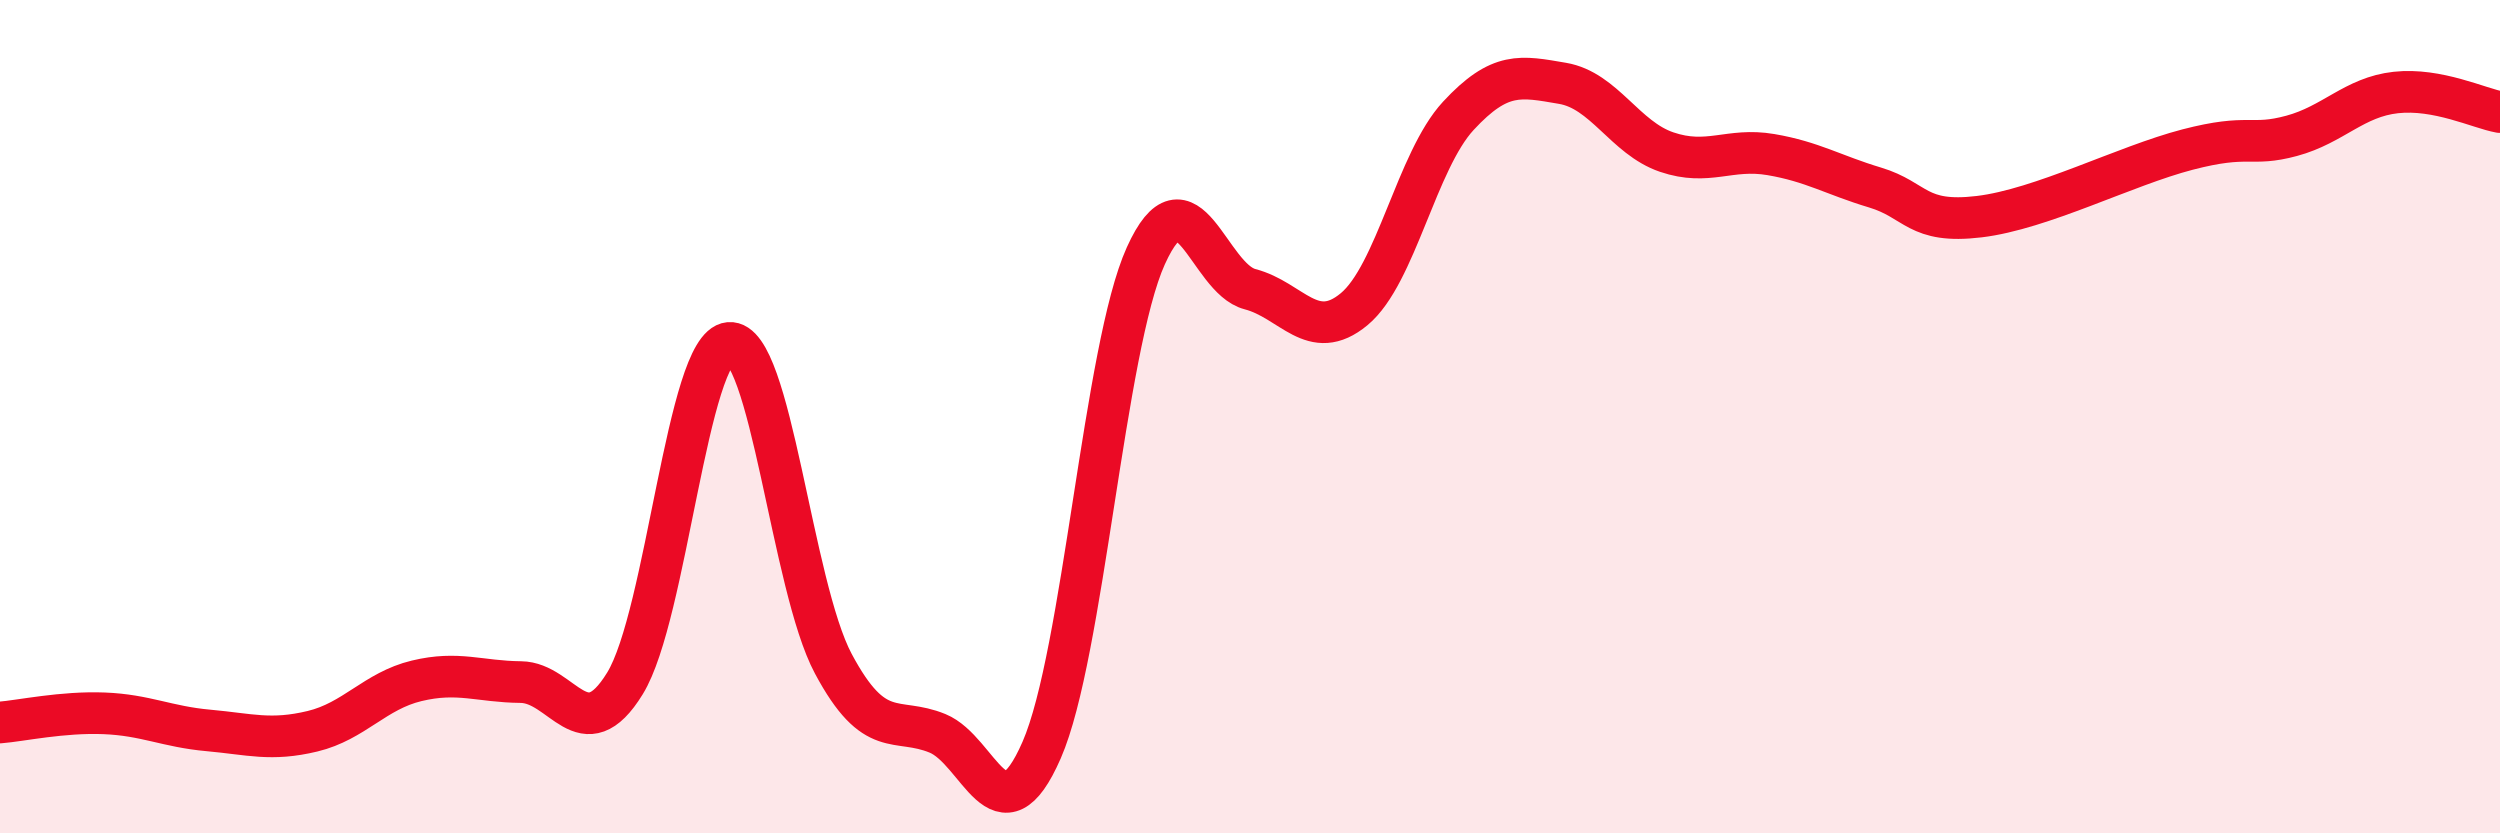 
    <svg width="60" height="20" viewBox="0 0 60 20" xmlns="http://www.w3.org/2000/svg">
      <path
        d="M 0,17.34 C 0.5,17.3 1.5,17.08 2.5,17.12 C 3.5,17.16 4,17.44 5,17.53 C 6,17.62 6.5,17.79 7.5,17.55 C 8.5,17.31 9,16.58 10,16.34 C 11,16.1 11.5,16.36 12.5,16.37 C 13.5,16.38 14,18.03 15,16.4 C 16,14.77 16.5,8.32 17.5,8.23 C 18.5,8.14 19,14.06 20,15.93 C 21,17.8 21.5,17.19 22.5,17.6 C 23.5,18.01 24,20.29 25,18 C 26,15.71 26.5,8.35 27.5,6.14 C 28.5,3.93 29,6.68 30,6.94 C 31,7.2 31.5,8.25 32.5,7.42 C 33.5,6.59 34,3.86 35,2.78 C 36,1.7 36.5,1.83 37.5,2 C 38.5,2.17 39,3.31 40,3.65 C 41,3.99 41.5,3.54 42.5,3.71 C 43.5,3.88 44,4.2 45,4.5 C 46,4.8 46,5.38 47.5,5.2 C 49,5.02 51,3.98 52.5,3.59 C 54,3.2 54,3.53 55,3.26 C 56,2.99 56.5,2.33 57.5,2.22 C 58.5,2.11 59.5,2.6 60,2.69L60 20L0 20Z"
        fill="#EB0A25"
        opacity="0.1"
        stroke-linecap="round"
        stroke-linejoin="round"
      />
      <path
        d="M 0,17.34 C 0.5,17.3 1.5,17.08 2.5,17.12 C 3.5,17.16 4,17.44 5,17.53 C 6,17.62 6.5,17.79 7.5,17.55 C 8.5,17.31 9,16.58 10,16.34 C 11,16.1 11.5,16.36 12.5,16.37 C 13.5,16.38 14,18.03 15,16.4 C 16,14.77 16.5,8.32 17.5,8.23 C 18.5,8.14 19,14.06 20,15.93 C 21,17.8 21.5,17.19 22.5,17.6 C 23.5,18.01 24,20.29 25,18 C 26,15.71 26.5,8.35 27.5,6.14 C 28.5,3.93 29,6.68 30,6.94 C 31,7.2 31.5,8.25 32.5,7.42 C 33.5,6.59 34,3.86 35,2.78 C 36,1.7 36.5,1.83 37.5,2 C 38.5,2.17 39,3.31 40,3.65 C 41,3.99 41.5,3.54 42.5,3.71 C 43.5,3.88 44,4.2 45,4.5 C 46,4.8 46,5.38 47.5,5.2 C 49,5.02 51,3.98 52.5,3.59 C 54,3.2 54,3.53 55,3.26 C 56,2.99 56.5,2.33 57.5,2.22 C 58.5,2.11 59.5,2.6 60,2.69"
        stroke="#EB0A25"
        stroke-width="1"
        fill="none"
        stroke-linecap="round"
        stroke-linejoin="round"
      />
    </svg>
  